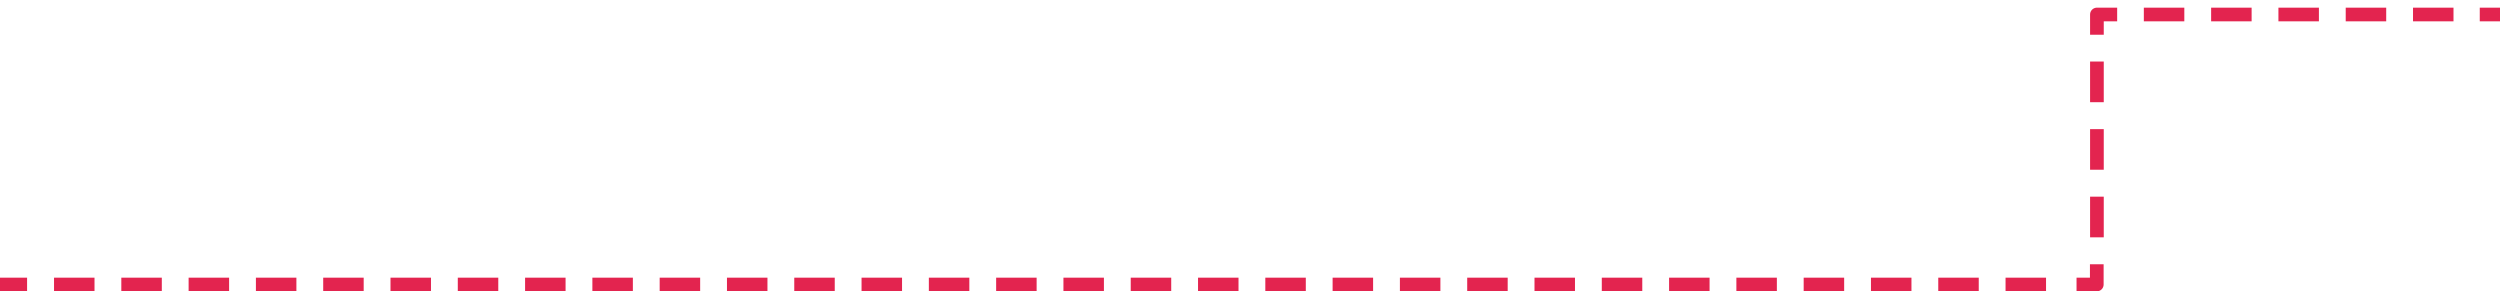 <?xml version="1.0" encoding="UTF-8"?>
<svg id="Ebene_1" xmlns="http://www.w3.org/2000/svg" version="1.1" viewBox="0 0 1827.8 213">
  <!-- Generator: Adobe Illustrator 29.6.1, SVG Export Plug-In . SVG Version: 2.1.1 Build 9)  -->
  <defs>
    <style>
      .st0, .st1, .st2 {
        fill: none;
        stroke: #e3244f;
        stroke-linejoin: round;
        stroke-width: 10px;
      }

      .st1 {
        stroke-dasharray: 29.7 19.7;
      }

      .st2 {
        stroke-dasharray: 29.6 19.6;
      }
    </style>
  </defs>
  <path class="st2" d="M39.5,208h1468.9"/>
  <path class="st1" d="M1533.1,173.5V35.2"/>
  <g>
    <path class="st2" d="M1567.4,10.6h235.8"/>
    <path class="st0" d="M1813,10.6h14.8M1533.1,25.4v-14.8h14.8M1518.2,208h14.8v-14.8M0,208h19.8"/>
  </g>
</svg>